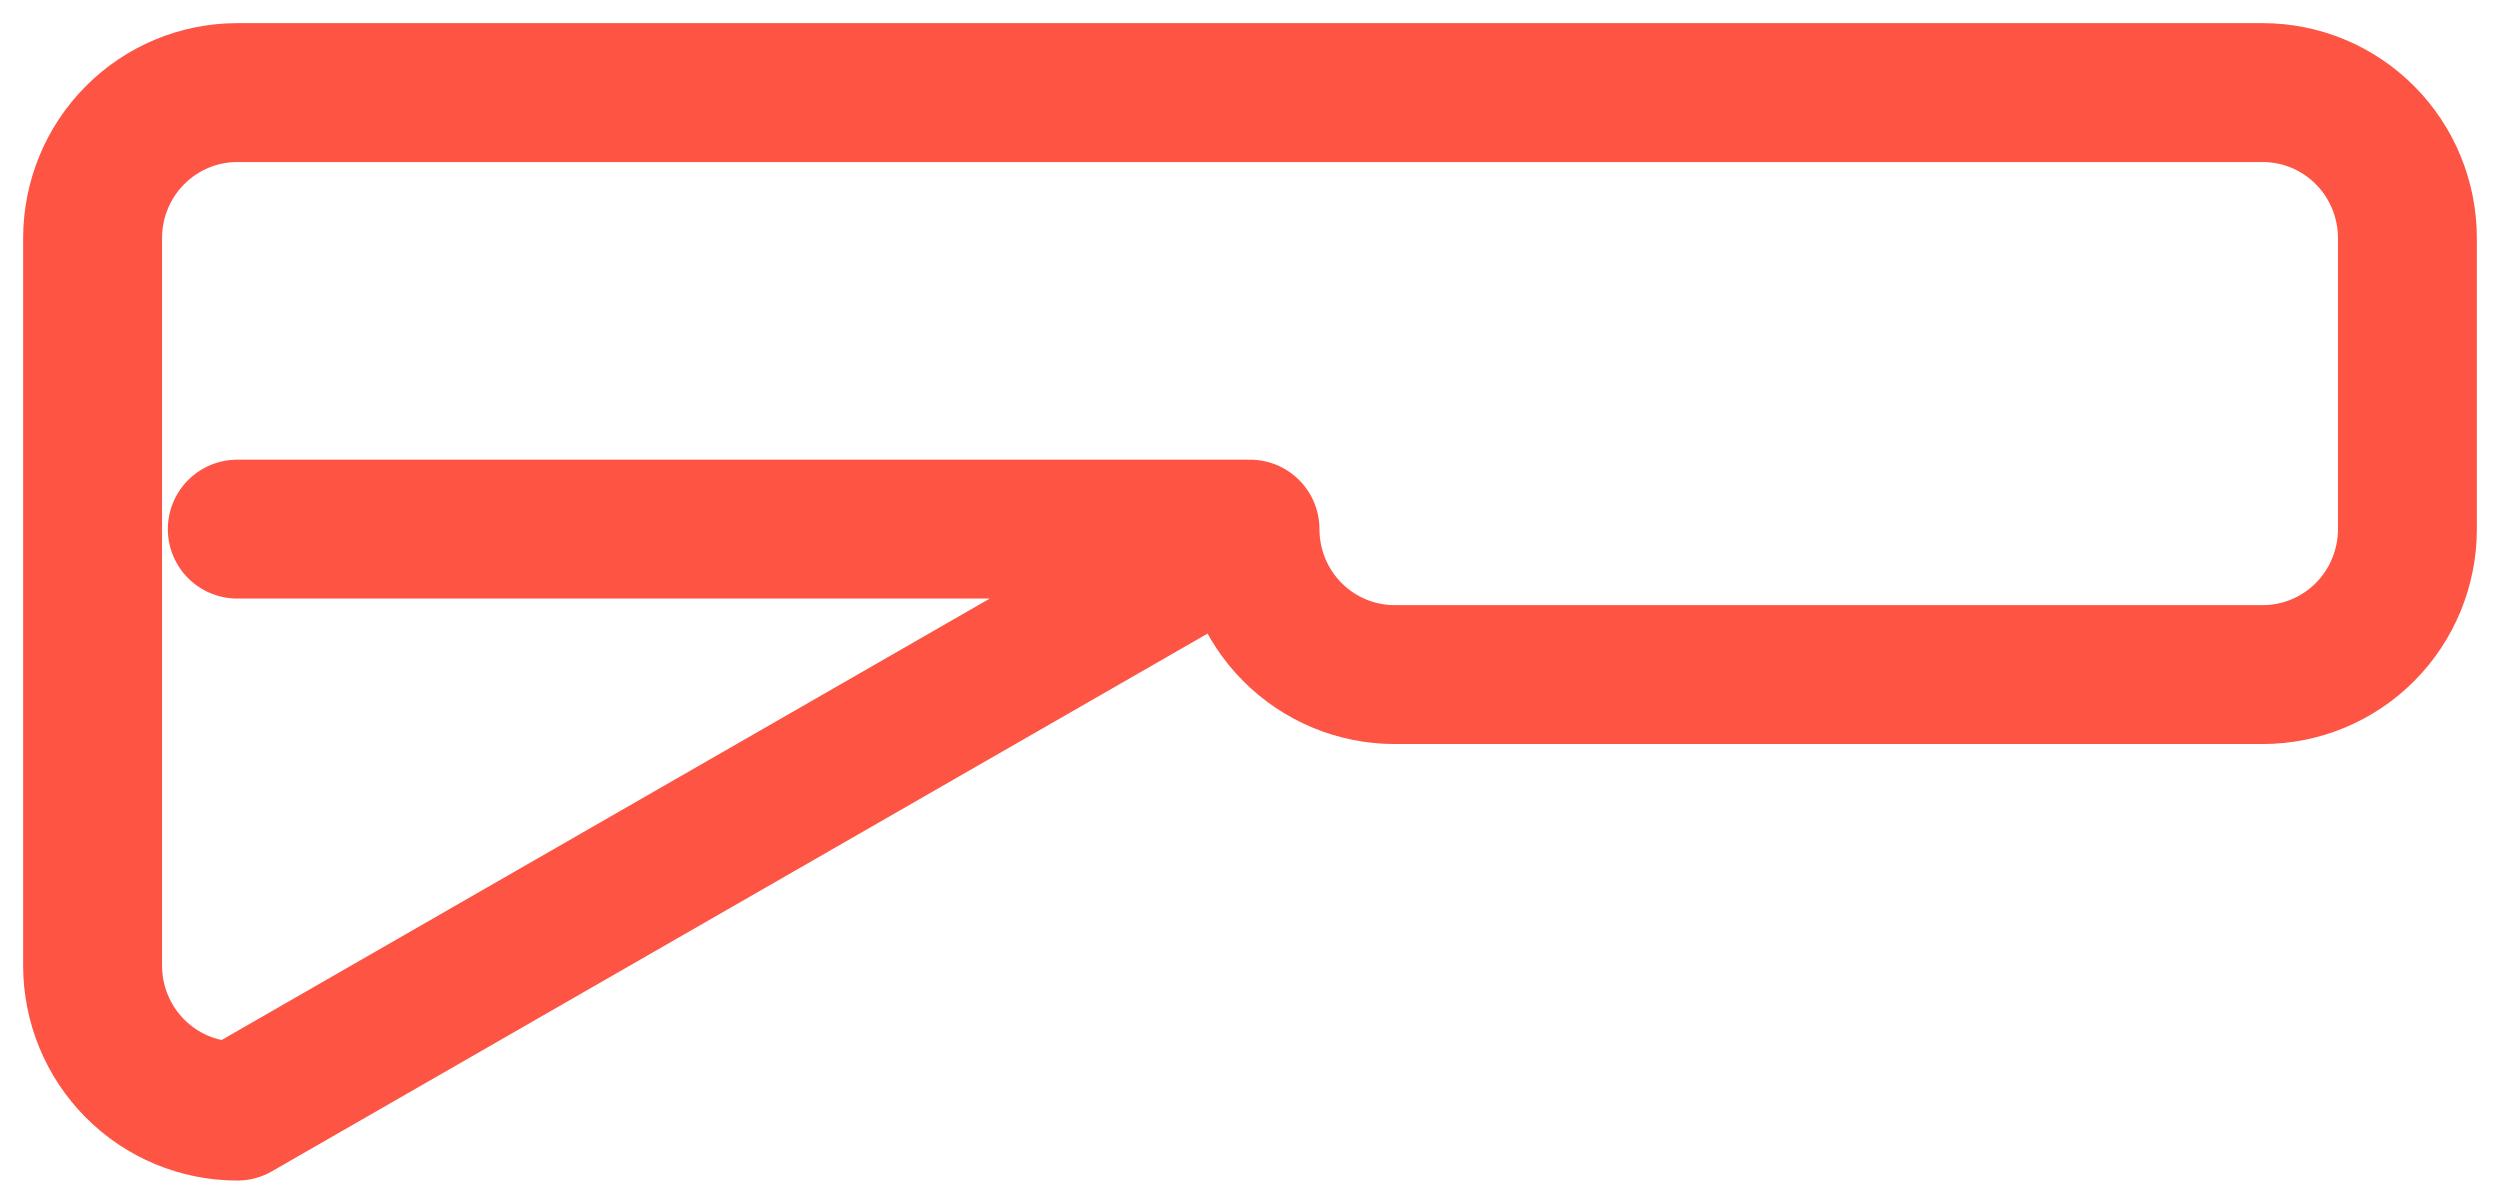 <svg width="54" height="26" viewBox="0 0 54 26" fill="none" xmlns="http://www.w3.org/2000/svg">
<path d="M27 11.429H5.125M27 11.429C27 12.262 27.329 13.062 27.915 13.651C28.501 14.24 29.296 14.571 30.125 14.571H48.875C49.704 14.571 50.499 14.24 51.085 13.651C51.671 13.062 52 12.262 52 11.429V5.143C52 4.309 51.671 3.51 51.085 2.921C50.499 2.331 49.704 2 48.875 2H5.125C4.296 2 3.501 2.331 2.915 2.921C2.329 3.51 2 4.309 2 5.143V20.857C2 21.691 2.329 22.49 2.915 23.079C3.501 23.669 4.296 24 5.125 24L27 11.429Z" stroke="#FD5444" stroke-width="3" stroke-linecap="round" stroke-linejoin="round"/>
</svg>
